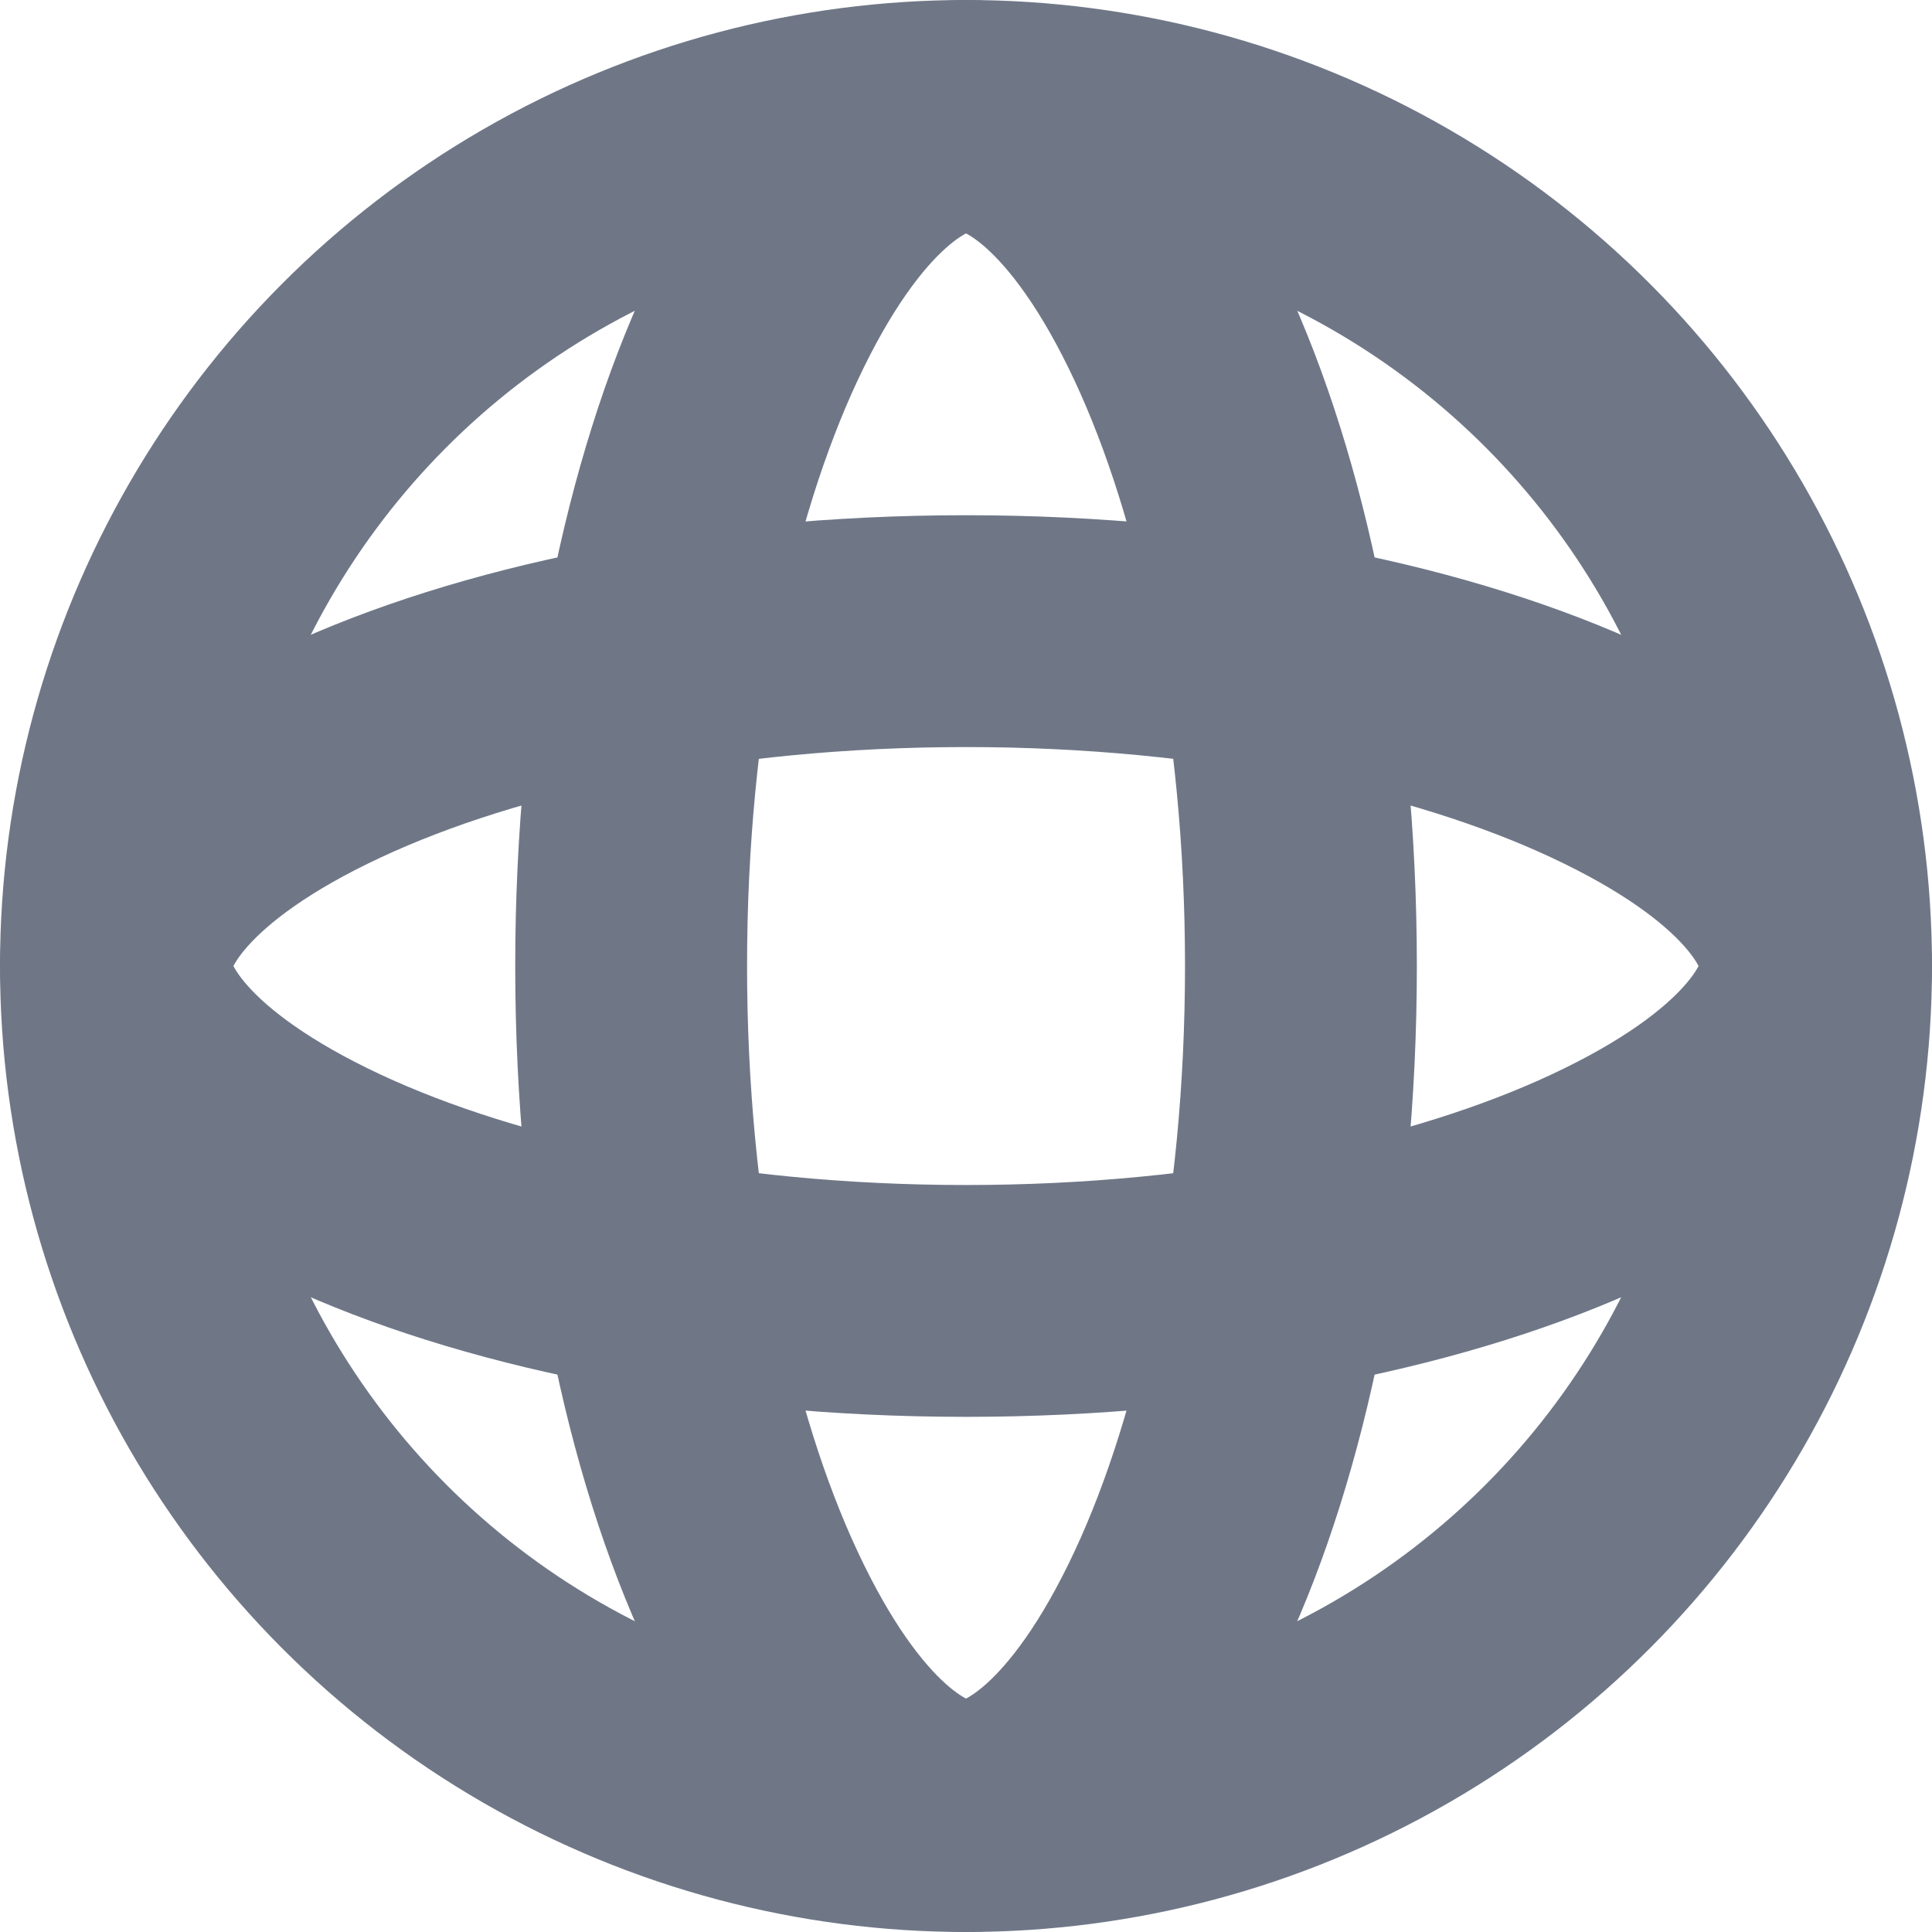 <svg width="25" height="25" viewBox="0 0 25 25" fill="none" xmlns="http://www.w3.org/2000/svg">
<g id="Group 181">
<circle id="Ellipse 31" cx="12.5" cy="12.5" r="11" stroke="#6F7787" stroke-width="3"/>
<path id="Ellipse 32" d="M16.834 12.5C16.834 15.783 16.209 18.682 15.266 20.704C14.265 22.849 13.182 23.5 12.5 23.5C11.819 23.5 10.735 22.849 9.735 20.704C8.791 18.682 8.167 15.783 8.167 12.5C8.167 9.217 8.791 6.318 9.735 4.295C10.735 2.151 11.819 1.5 12.5 1.5C13.182 1.5 14.265 2.151 15.266 4.295C16.209 6.318 16.834 9.217 16.834 12.5Z" stroke="#6F7787" stroke-width="3"/>
<path id="Ellipse 33" d="M12.5 16.834C9.217 16.834 6.318 16.209 4.295 15.266C2.151 14.265 1.5 13.182 1.5 12.5C1.5 11.819 2.151 10.735 4.295 9.735C6.318 8.791 9.217 8.167 12.5 8.167C15.783 8.167 18.682 8.791 20.704 9.735C22.849 10.735 23.5 11.819 23.5 12.5C23.5 13.182 22.849 14.265 20.704 15.266C18.682 16.209 15.783 16.834 12.5 16.834Z" stroke="#6F7787" stroke-width="3"/>
</g>
</svg>
